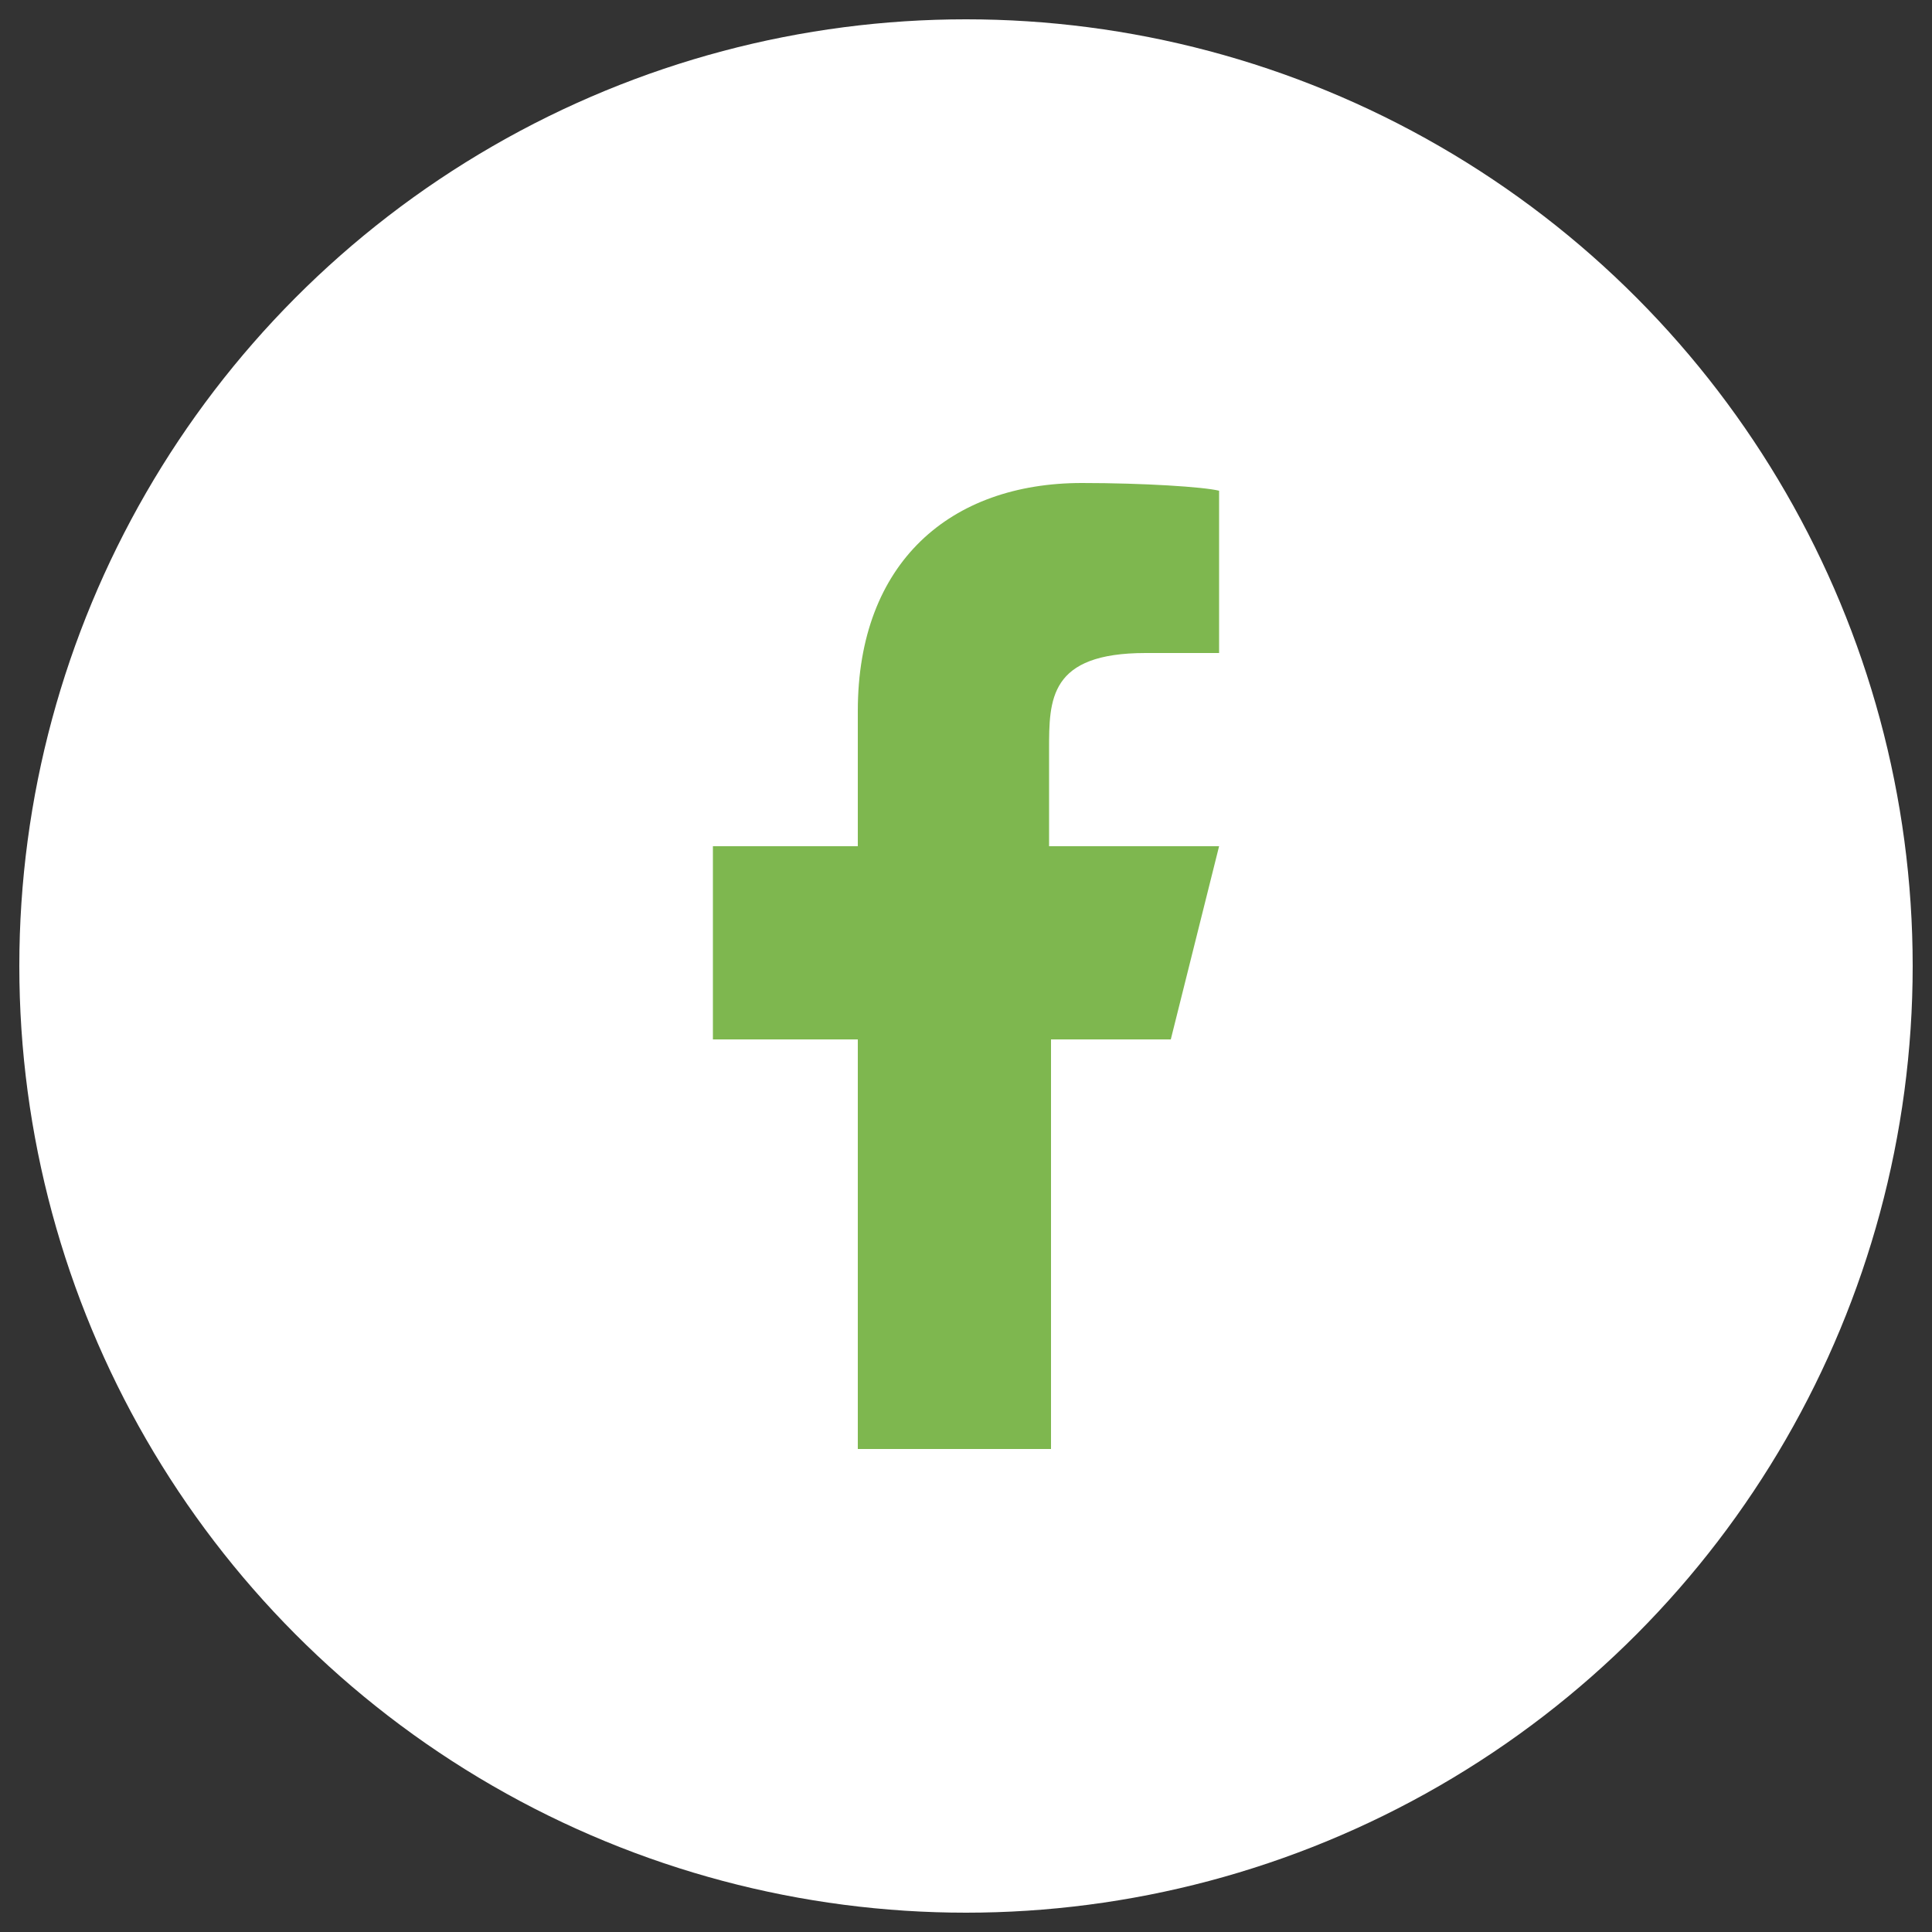 <?xml version="1.0" encoding="UTF-8"?> <!-- Generator: Adobe Illustrator 27.8.0, SVG Export Plug-In . SVG Version: 6.00 Build 0) --> <svg xmlns="http://www.w3.org/2000/svg" xmlns:xlink="http://www.w3.org/1999/xlink" version="1.1" x="0px" y="0px" viewBox="0 0 100 100" style="enable-background:new 0 0 100 100;" xml:space="preserve"><rect x="0" y="0" width="100" height="100" fill="#333333" stroke="none"/> <style type="text/css"> .st0{fill:#FFFFFF;} .st1{display:none;} .st2{display:inline;fill:#7EB74F;} .st3{fill:#7EB74F;} </style> <g id="Layer_1"> <g> <circle class="st0" cx="50" cy="50" r="49"></circle> </g> </g> <g id="Threads" class="st1"> <path class="st2" d="M61.3,47.9c-0.4-7.1-4.3-11.2-10.8-11.2c-3.9,0-7.2,1.6-9.2,4.7l3.6,2.5c1.5-2.3,3.9-2.8,5.6-2.7 c2.2,0,3.8,0.6,4.8,1.9c0.8,0.9,1.3,2.1,1.5,3.7c-1.9-0.3-4-0.4-6.2-0.3c-6.2,0.4-10.2,4-9.9,9c0.1,2.5,1.4,4.7,3.6,6.2 c1.8,1.2,4.2,1.8,6.7,1.7c3.2-0.2,5.8-1.4,7.6-3.7c1.3-1.7,2.2-3.9,2.6-6.8c1.5,0.9,2.7,2.2,3.3,3.6c1.1,2.5,1.1,6.6-2.2,10 c-2.9,2.9-6.5,4.2-11.8,4.3c-5.9,0-10.4-2-13.4-5.7c-2.7-3.5-4.2-8.5-4.2-14.9c0.1-6.4,1.5-11.5,4.2-14.9c2.9-3.7,7.4-5.6,13.4-5.7 c6,0,10.6,2,13.6,5.7c1.5,1.8,2.6,4.1,3.3,6.8l4.2-1.1c-0.9-3.3-2.3-6.1-4.2-8.5c-3.9-4.8-9.6-7.2-16.9-7.3 c-7.3,0-12.9,2.5-16.7,7.3c-3.4,4.3-5.1,10.3-5.2,17.7c0.1,7.5,1.8,13.4,5.2,17.7c3.8,4.8,9.4,7.3,16.7,7.3 c6.5,0,11.1-1.7,14.9-5.5c4.9-4.9,4.8-11.1,3.2-14.9C67.2,51.7,64.7,49.3,61.3,47.9L61.3,47.9z M50.7,58.7 c-2.7,0.2-5.5-1.1-5.7-3.7c-0.1-1.9,1.4-4.1,5.8-4.4c2-0.1,4,0,6,0.4C56.4,57.5,53.4,58.6,50.7,58.7L50.7,58.7z"></path> </g> <g id="TikTok" class="st1"> <path class="st2" d="M62.8,32.8C62.8,32.8,64.2,34.2,62.8,32.8c-1.9-2.2-2.9-5-2.9-7.8h-8.6v34.4c-0.1,3.9-3.3,6.9-7.2,6.9 c-3.9,0-7.2-3.2-7.2-7.2c0-4.8,4.6-8.4,9.4-6.9v-8.8c-9.6-1.3-18,6.2-18,15.7C28.2,68.4,35.9,75,44,75c8.7,0,15.8-7.1,15.8-15.8 V41.7c3.5,2.5,7.7,3.8,11.9,3.8v-8.6C71.8,36.9,66.6,37.2,62.8,32.8z"></path> </g> <g id="Facebook"> <path class="st3" d="M54.4,53.8h6.2l2.5-10h-8.8v-5c0-2.6,0-5,5-5h3.8v-8.4C62.3,25.2,59.2,25,56,25c-6.8,0-11.6,4.1-11.6,11.8v7 h-7.5v10h7.5V75h10V53.8z"></path> </g> <g id="Instagram" class="st1"> <path class="st2" d="M39.5,25h21c8,0,14.5,6.5,14.5,14.5v21c0,8-6.5,14.5-14.5,14.5h-21c-8,0-14.5-6.5-14.5-14.5v-21 C25,31.5,31.5,25,39.5,25 M39,30c-5,0-9,4-9,9l0,0v22c0,5,4,9,9,9h22c5,0,9-4,9-9c0,0,0,0,0,0V39c0-5-4-9-9-9H39 M63.1,33.8 c1.7,0,3.1,1.4,3.1,3.1S64.9,40,63.1,40c-1.7,0-3.1-1.4-3.1-3.1S61.4,33.8,63.1,33.8 M50,37.5c6.9,0,12.5,5.6,12.5,12.5 S56.9,62.5,50,62.5S37.5,56.9,37.5,50S43.1,37.5,50,37.5 M50,42.5c-4.1,0-7.5,3.4-7.5,7.5s3.4,7.5,7.5,7.5s7.5-3.4,7.5-7.5 S54.1,42.5,50,42.5z"></path> </g> <g id="X" class="st1"> <path class="st2" d="M65.9,25h8.5L55.9,46.2L77.7,75H60.6L47.2,57.5L31.9,75h-8.5l19.8-22.7L22.3,25h17.5l12.1,16L65.9,25z M62.9,69.9h4.7L37.3,29.8h-5L62.9,69.9z"></path> </g> </svg> 